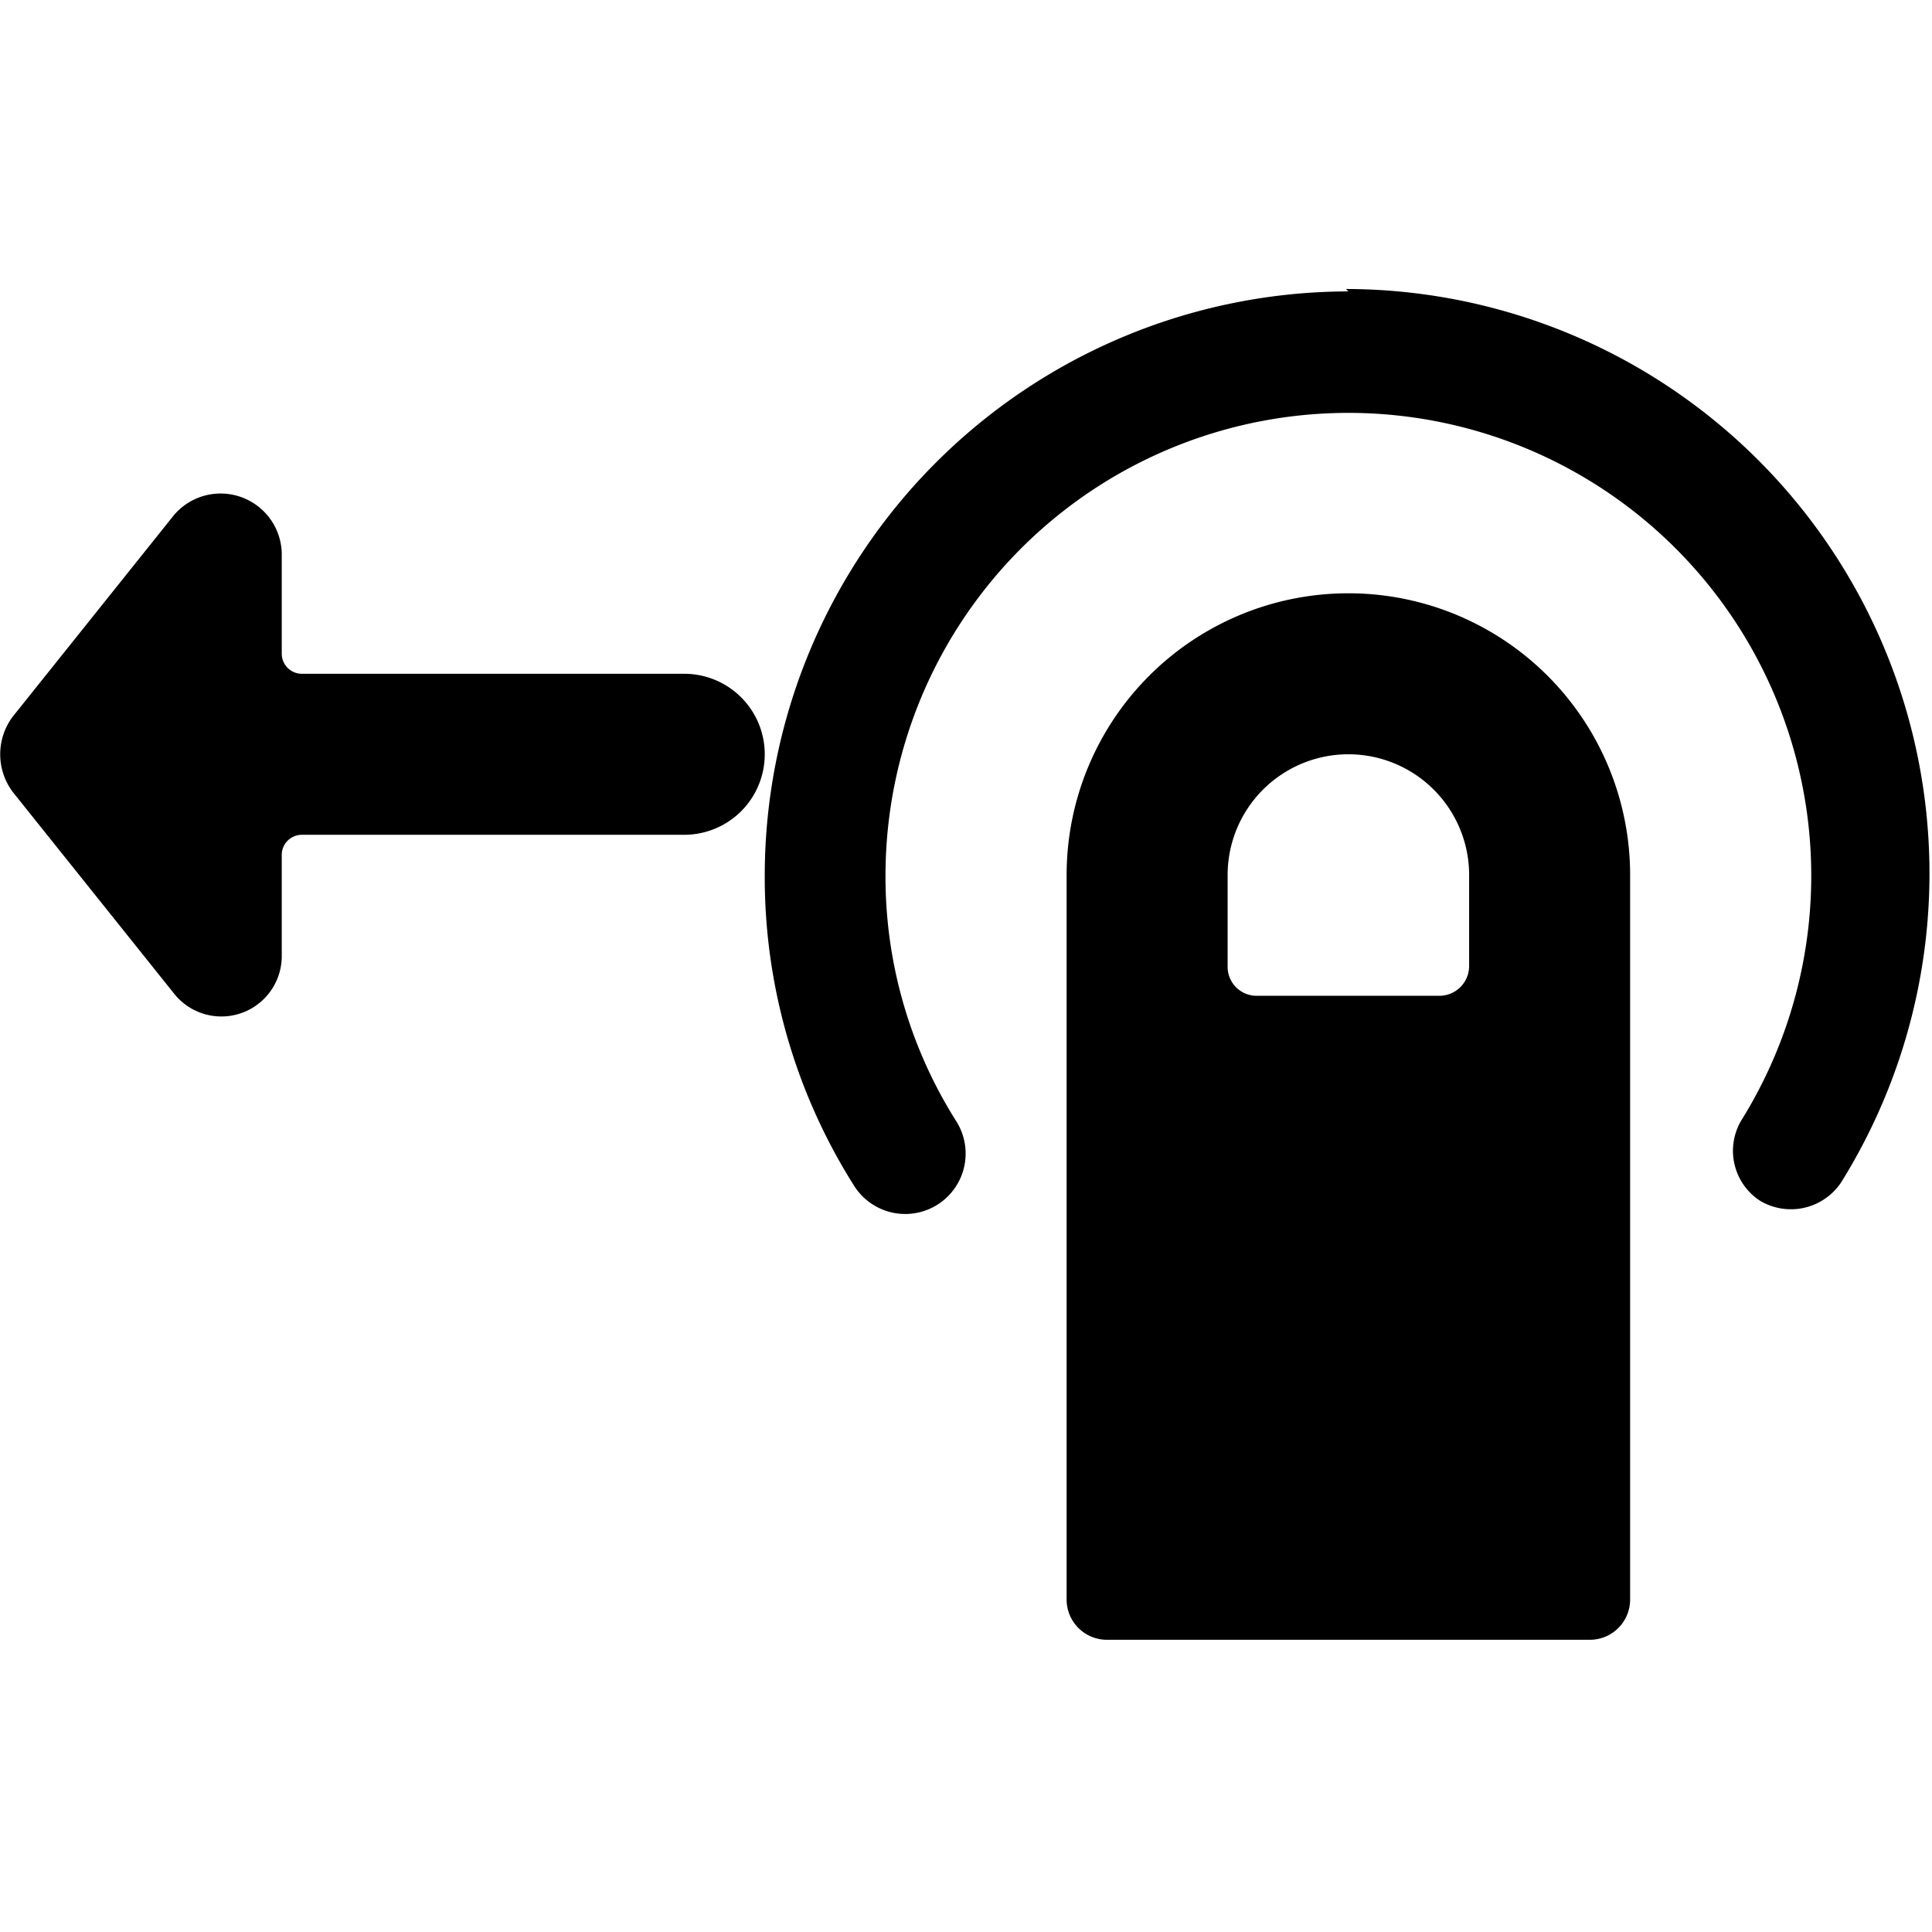 <svg xmlns="http://www.w3.org/2000/svg" viewBox="0 0 24 24"><g><path d="M9.5 9.37a1 1 0 0 0 -1 -1H3.75a0.25 0.25 0 0 1 -0.25 -0.25V6.87a0.76 0.76 0 0 0 -1.34 -0.47l-2 2.5a0.78 0.78 0 0 0 0 0.94l2 2.5a0.75 0.75 0 0 0 1.34 -0.47v-1.25a0.25 0.25 0 0 1 0.25 -0.25H8.5a1 1 0 0 0 1 -1Z" fill="#000000" stroke-width="1"></path><path d="M16.75 3.62a7.26 7.26 0 0 0 -7.25 7.25 7.17 7.17 0 0 0 1.11 3.86 0.75 0.75 0 1 0 1.27 -0.8 5.68 5.68 0 0 1 -0.88 -3.06 5.75 5.75 0 1 1 10.63 3.05 0.74 0.74 0 0 0 0.24 1 0.75 0.75 0 0 0 1 -0.23 7.26 7.26 0 0 0 -6.15 -11.1Z" fill="#000000" stroke-width="1"></path><path d="M16.75 7.37a3.5 3.5 0 0 0 -3.5 3.5v9a0.5 0.5 0 0 0 0.5 0.5h6a0.5 0.5 0 0 0 0.5 -0.5v-9a3.5 3.5 0 0 0 -3.5 -3.5Zm1.5 4.63a0.37 0.37 0 0 1 -0.38 0.37h-2.25a0.36 0.36 0 0 1 -0.37 -0.37v-1.13a1.5 1.5 0 1 1 3 0Z" fill="#000000" stroke-width="1"></path></g></svg>